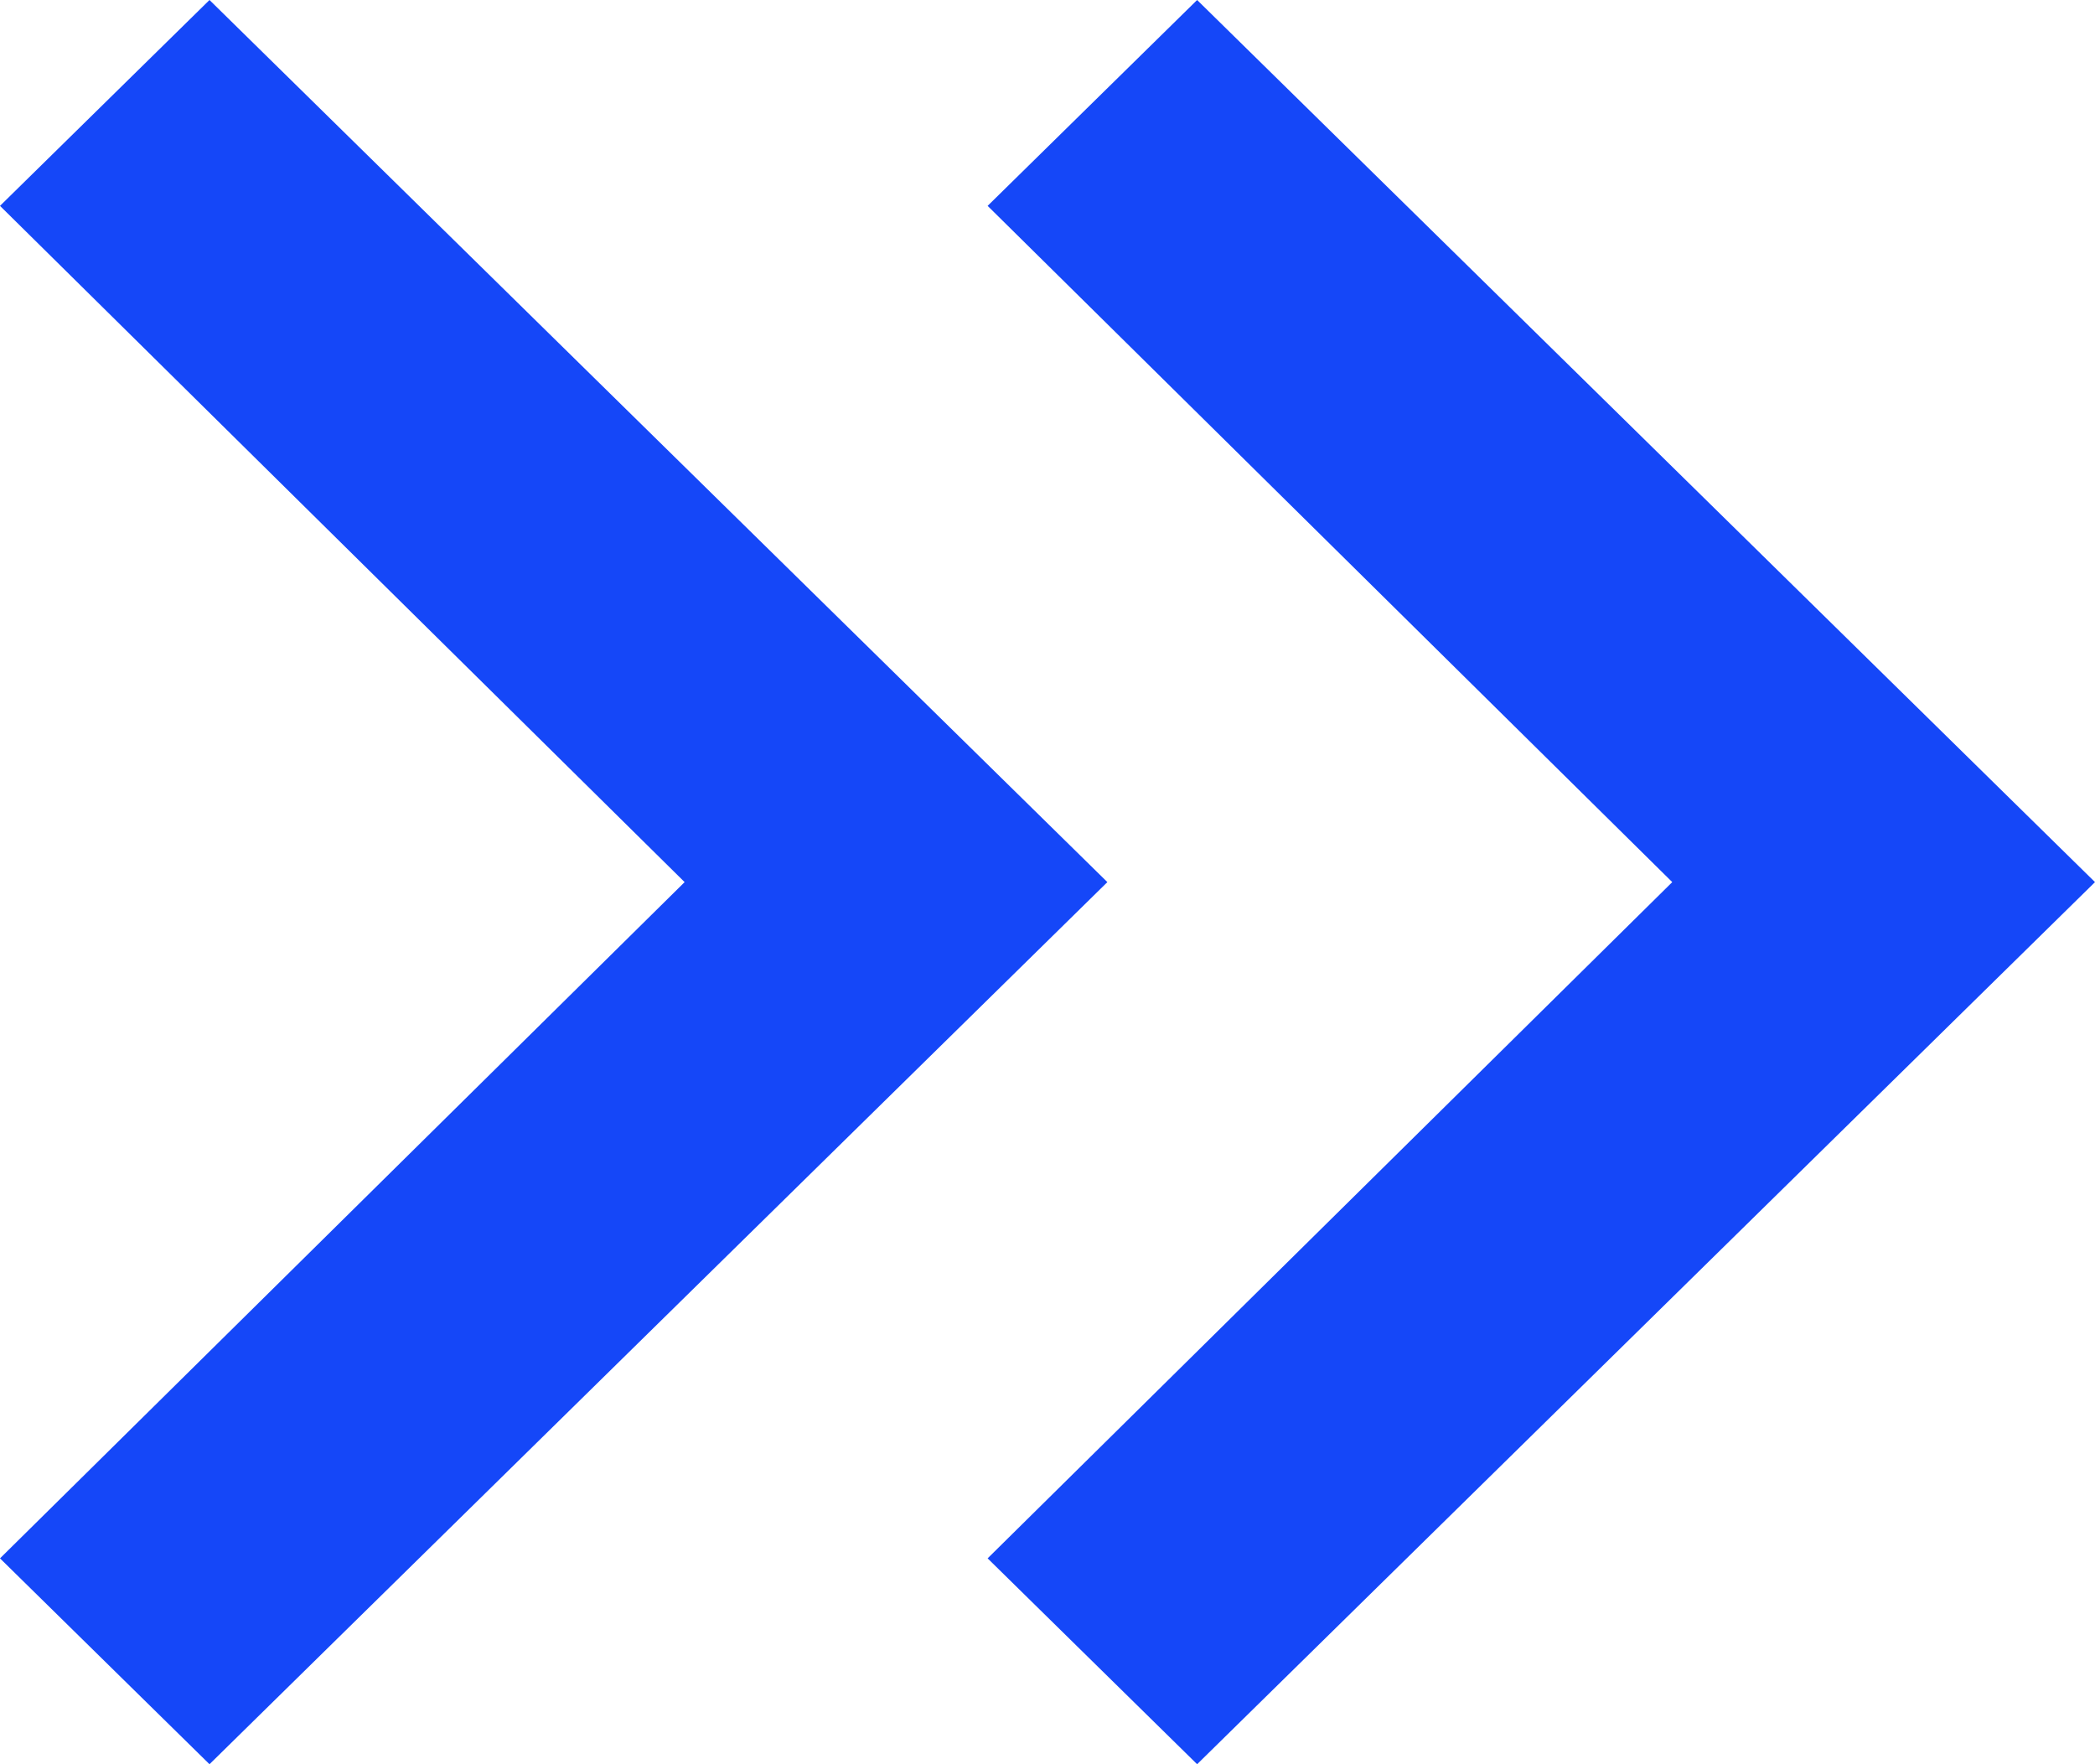 <svg width="19" height="16" viewBox="0 0 19 16" fill="none" xmlns="http://www.w3.org/2000/svg">
<path d="M1.9 3.32207e-07L2.47115e-06 1.867L6.209 8L3.26378e-07 14.133L1.9 16L10.043 8L1.9 3.32207e-07ZM10.857 1.89832e-06L8.957 1.867L15.166 8L8.957 14.133L10.857 16L19 8L10.857 1.89832e-06Z" fill="#1547F8"/>
</svg>
